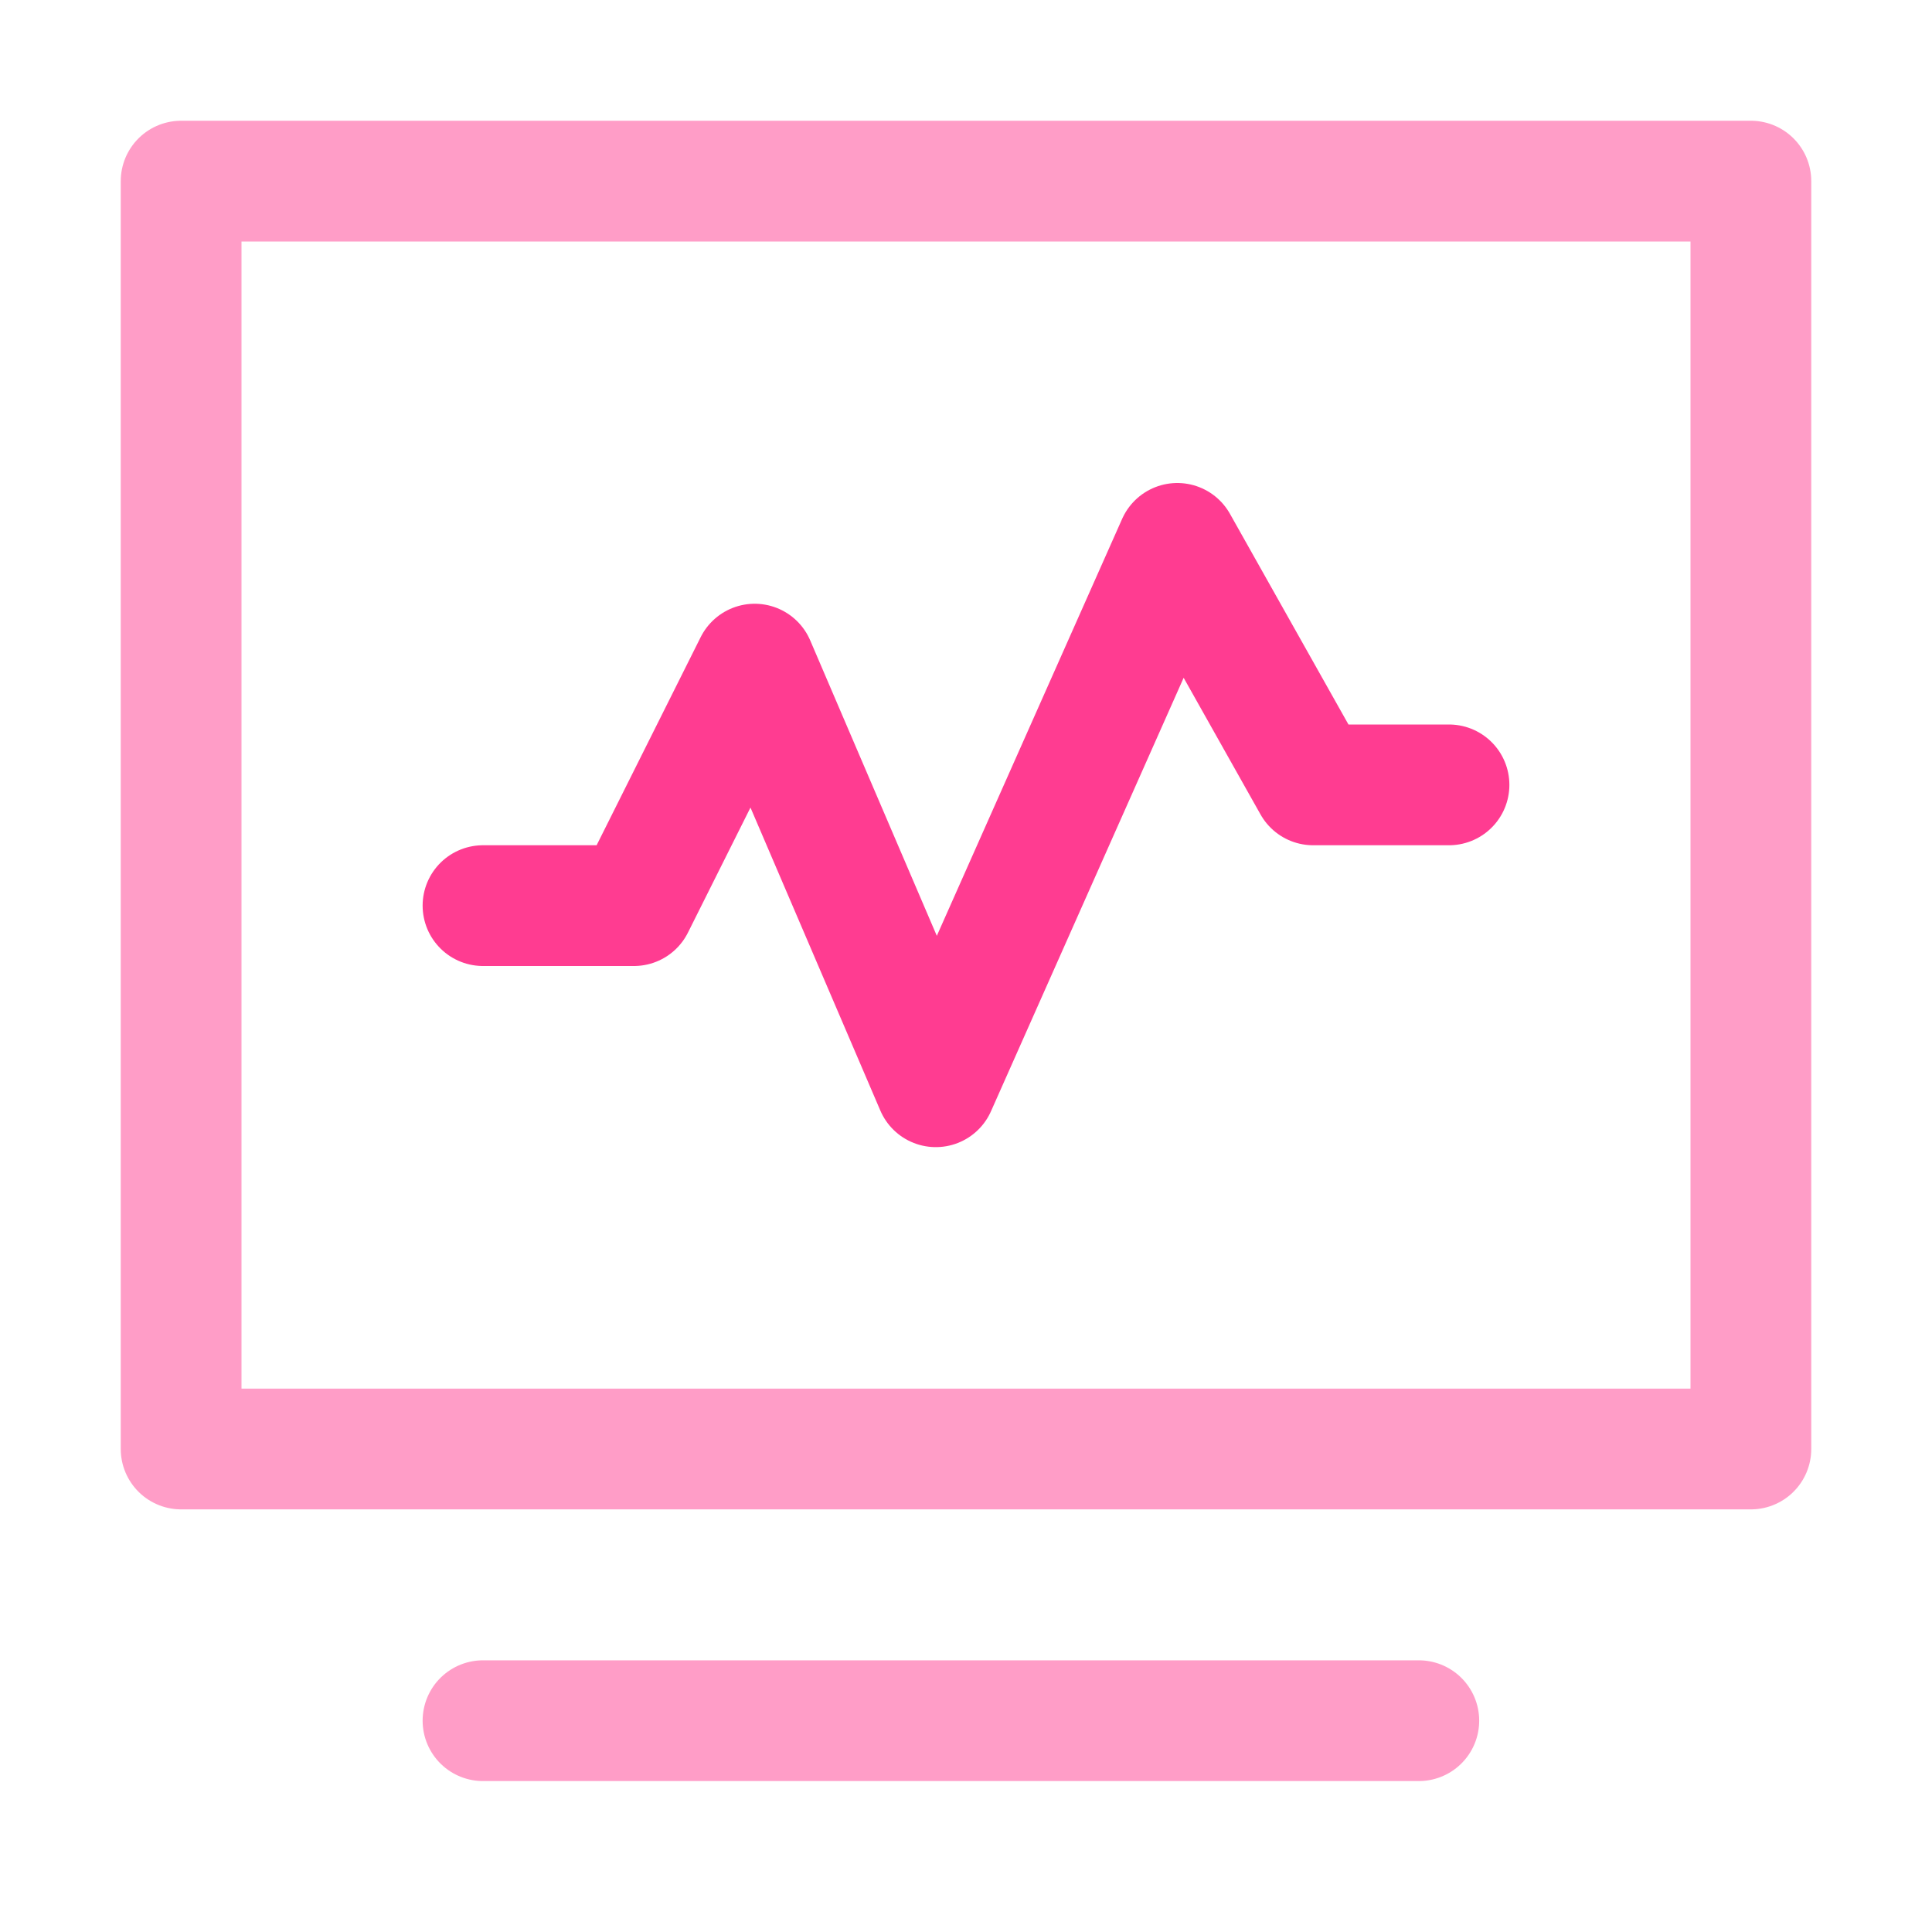 <svg width="32" height="32" viewBox="0 0 32 32" fill="none" xmlns="http://www.w3.org/2000/svg">
<rect opacity="0.5" x="3" y="3" width="26" height="21" stroke="#FF3C91" stroke-width="2" stroke-linecap="round" stroke-linejoin="round"/>
<path opacity="0.5" d="M8 28.5H23.5" stroke="#FF3C91" stroke-width="2" stroke-linecap="round" stroke-linejoin="round"/>
<path d="M8 15H10.5L12.5 11L15.5 18L19.5 9L21.75 13H24" stroke="#FF3C91" stroke-width="2" stroke-linecap="round" stroke-linejoin="round"/>
</svg>
